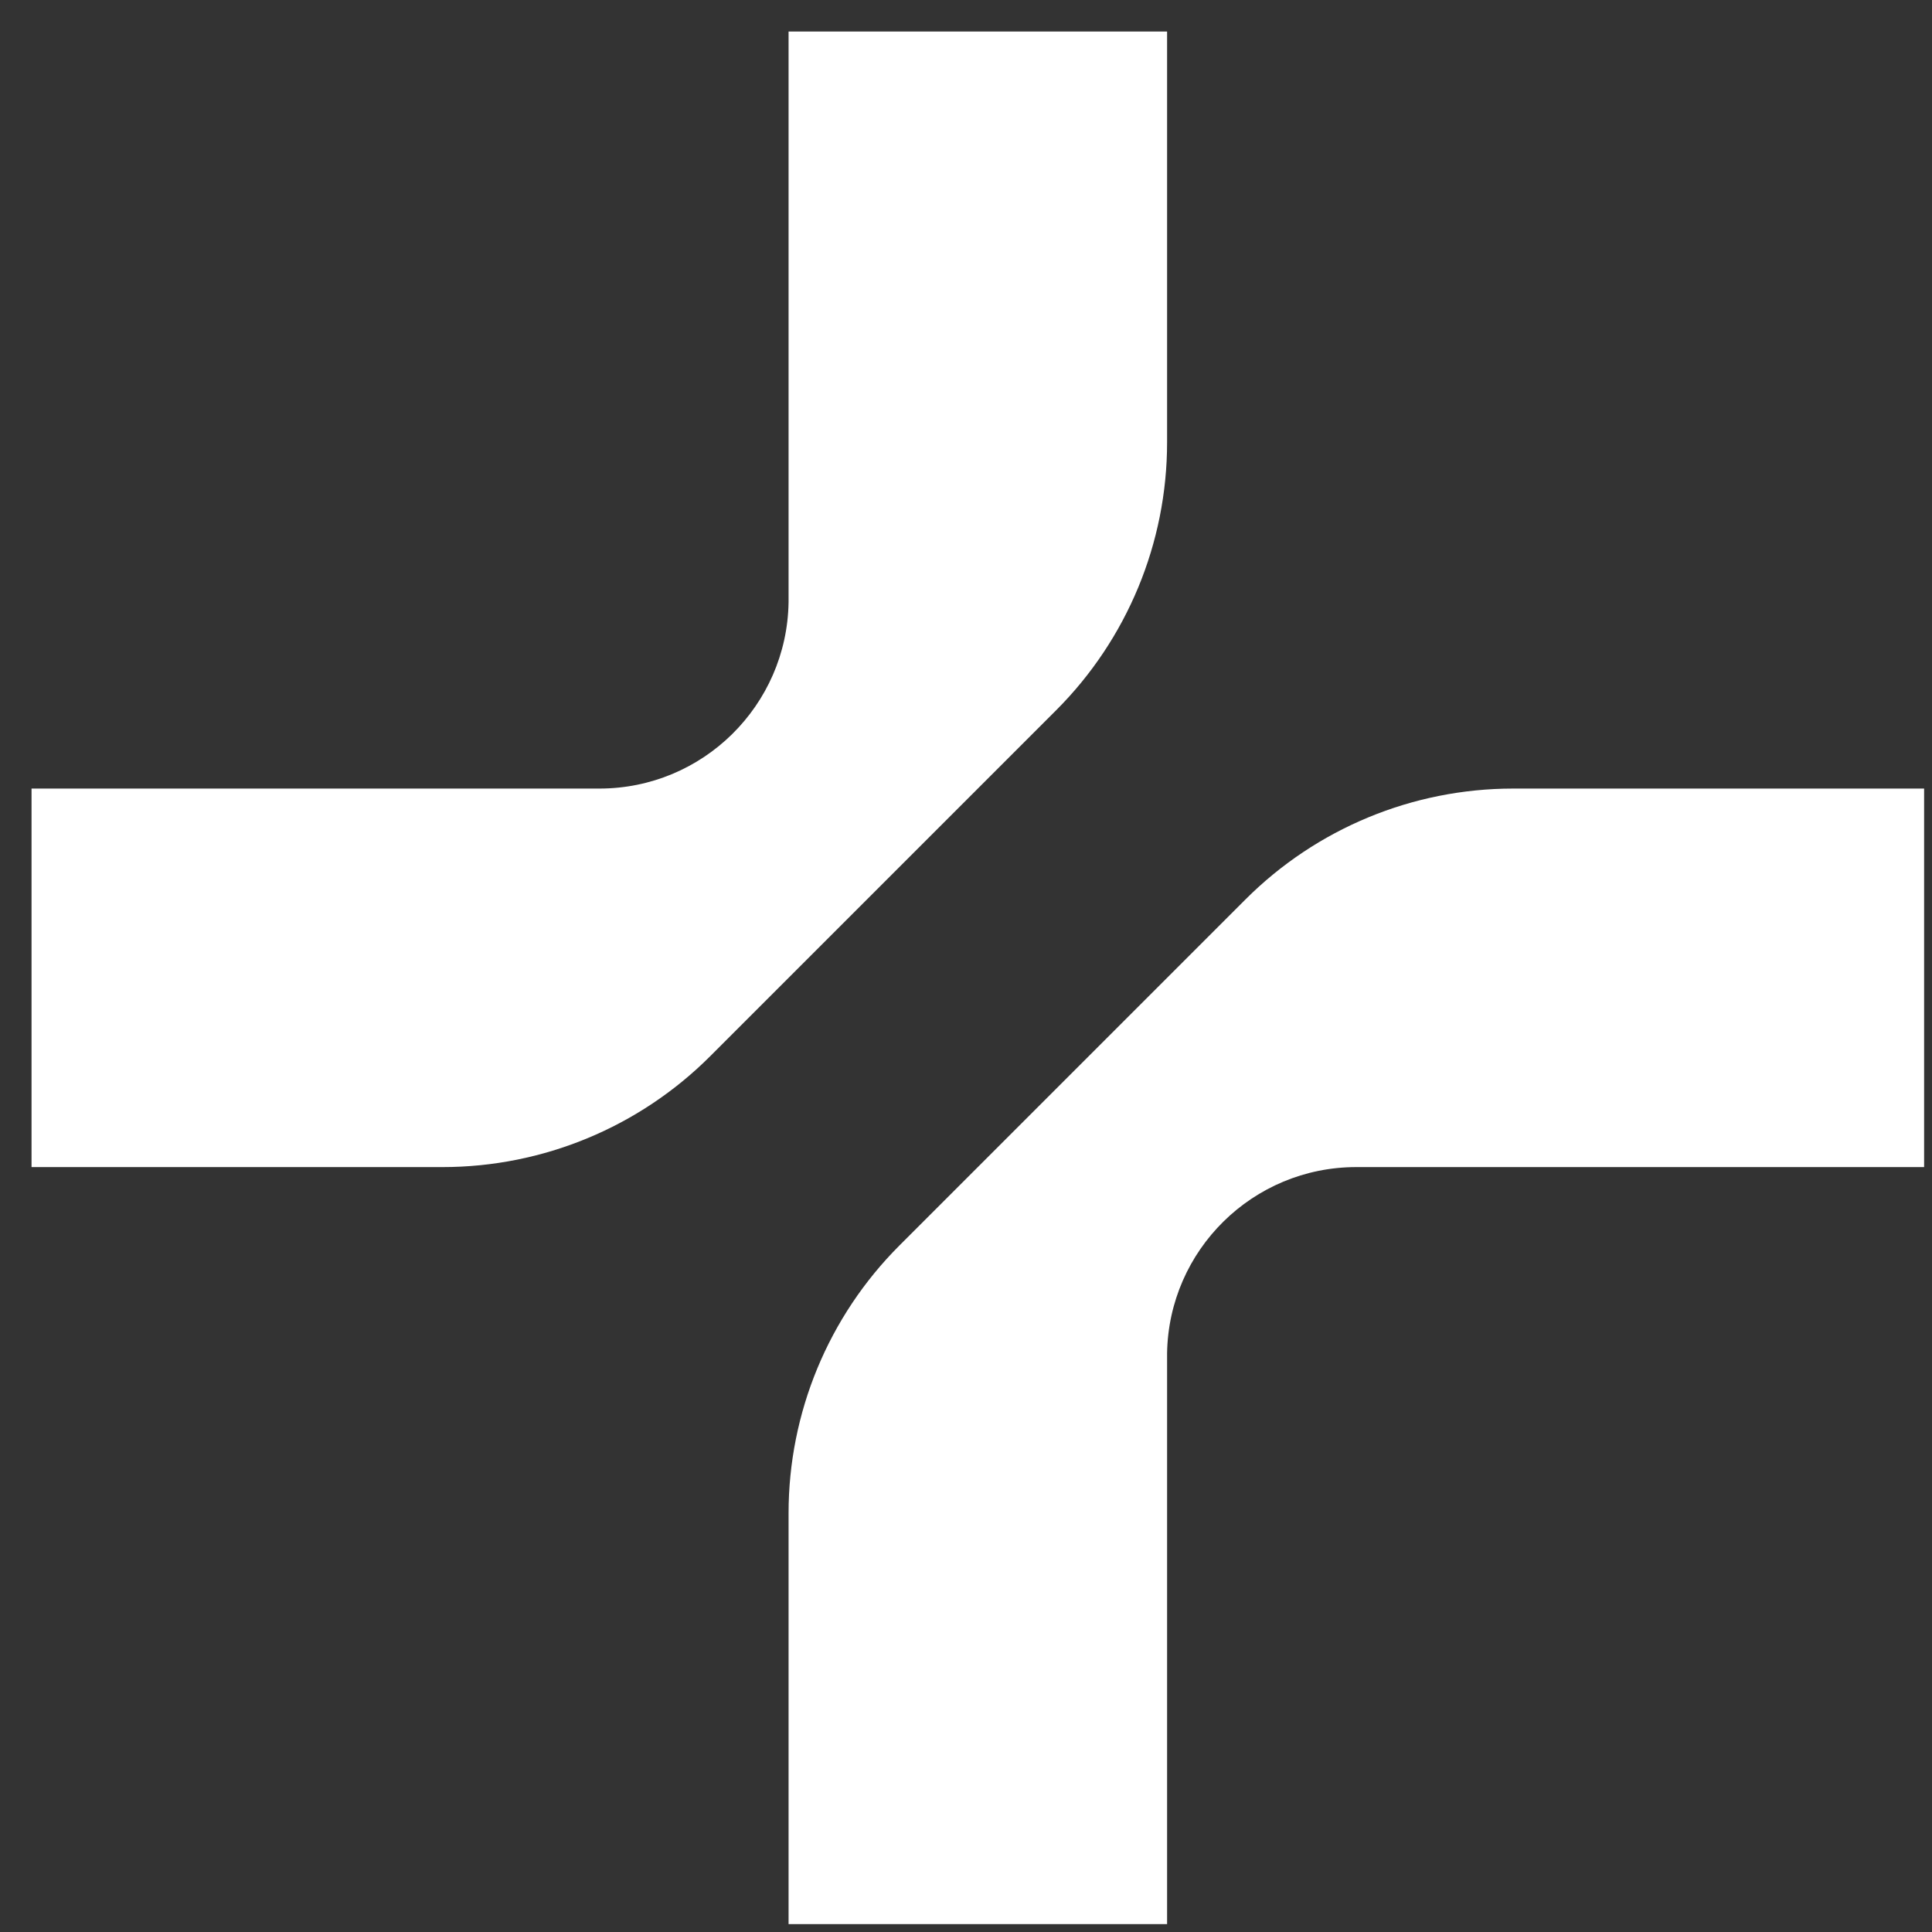 <svg width="49" height="49" viewBox="0 0 49 49" fill="none" xmlns="http://www.w3.org/2000/svg">
<rect x="0" y="0" width="49" height="49" fill="#333333" stroke="none"/>
<g clip-path="url(#clip0_4006_167)">
<path d="M29.6 0.8H20V15.276C19.959 17.892 17.826 20 15.2 20H0.8V29.6H11.223C13.77 29.6 16.211 28.588 18.012 26.788L26.788 18.012C28.588 16.211 29.6 13.769 29.6 11.223V0.8Z" fill="white"/>
<path d="M20 48.8H29.6V34.324C29.64 31.708 31.774 29.6 34.399 29.6H48.8V20H38.376C35.83 20 33.388 21.012 31.588 22.812L22.812 31.588C21.011 33.389 20 35.83 20 38.376V48.8Z" fill="white"/>
</g>
<defs>
<clipPath id="clip0_4006_167">
<rect width="48" height="48" fill="white" transform="translate(0.8 0.8)"/>
</clipPath>
</defs>
</svg>
